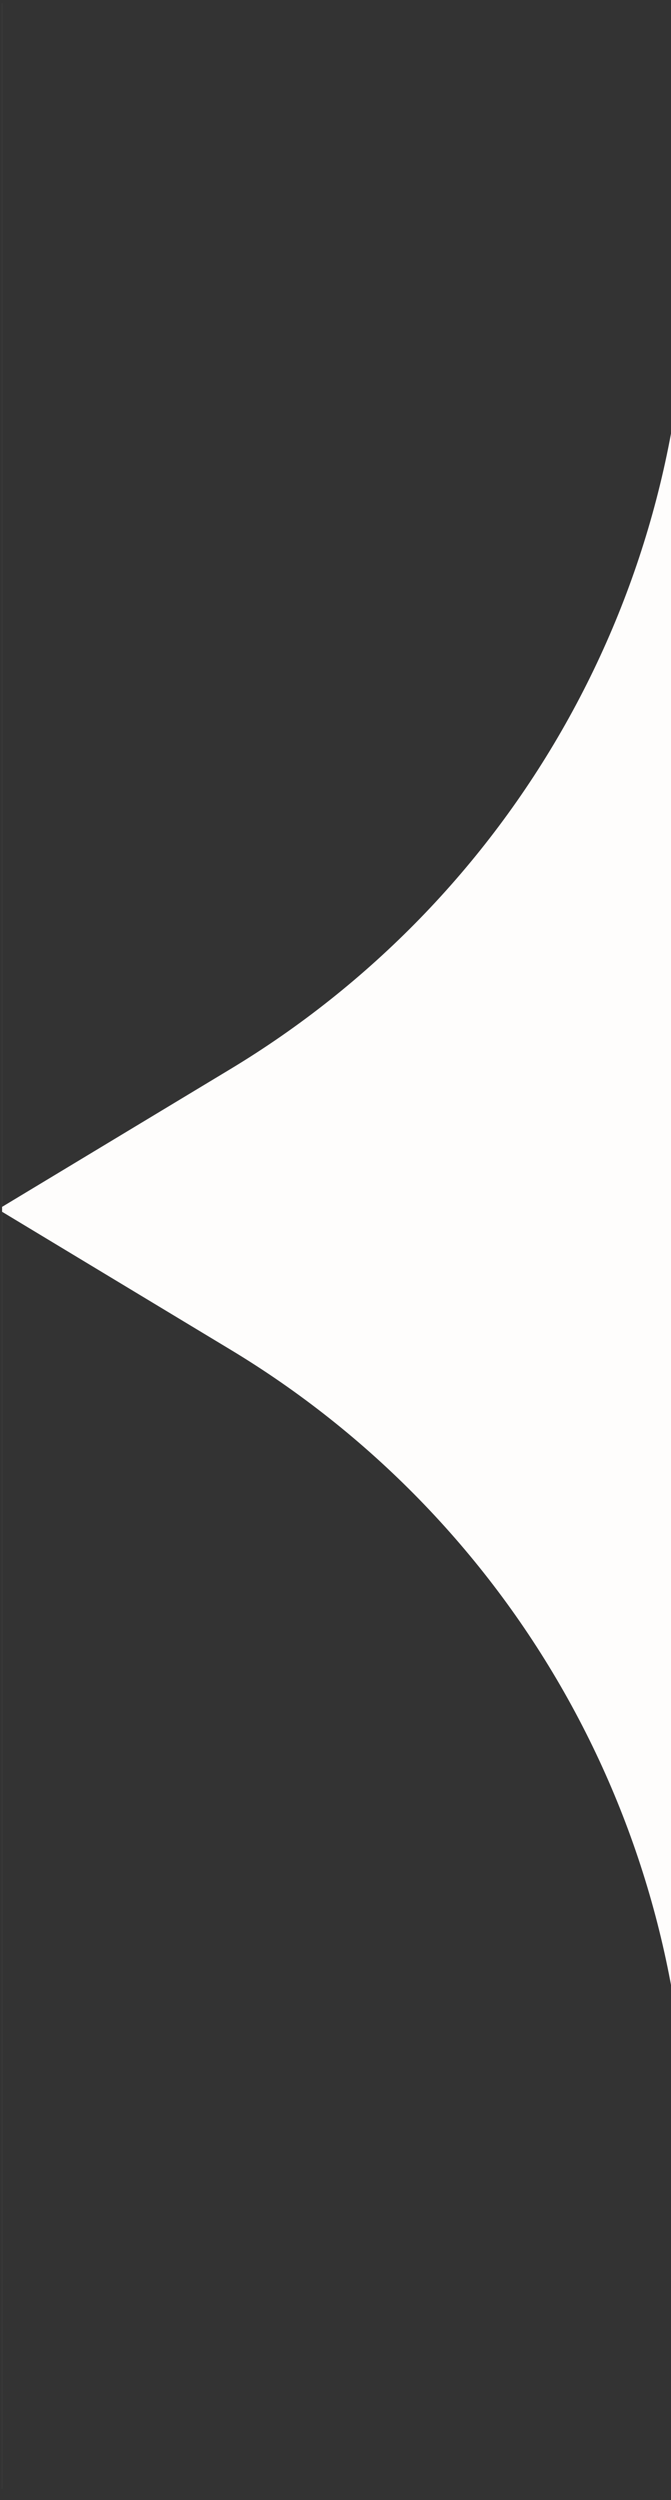 <svg xmlns="http://www.w3.org/2000/svg" fill="none" viewBox="0 0 43 160" height="160" width="43">
<rect x="0" y="0" width="43" height="160" fill="#333333" stroke="none"/>
<path fill="#FEFDFC" d="M0.133 77.551V159.283H0.131V77.55L0.133 77.551ZM44.018 159.283H44.015V137.89C43.99 127.521 41.284 117.332 36.157 108.306C31.03 99.28 23.654 91.721 14.74 86.357L0.133 77.551V77.237L14.74 68.434C23.697 63.04 31.102 55.431 36.231 46.346C41.361 37.261 44.042 27.008 44.015 16.586V0.201H44.018V159.283ZM0.133 0.201V77.237L0.131 77.239V0.201H0.133Z"></path>
</svg>

